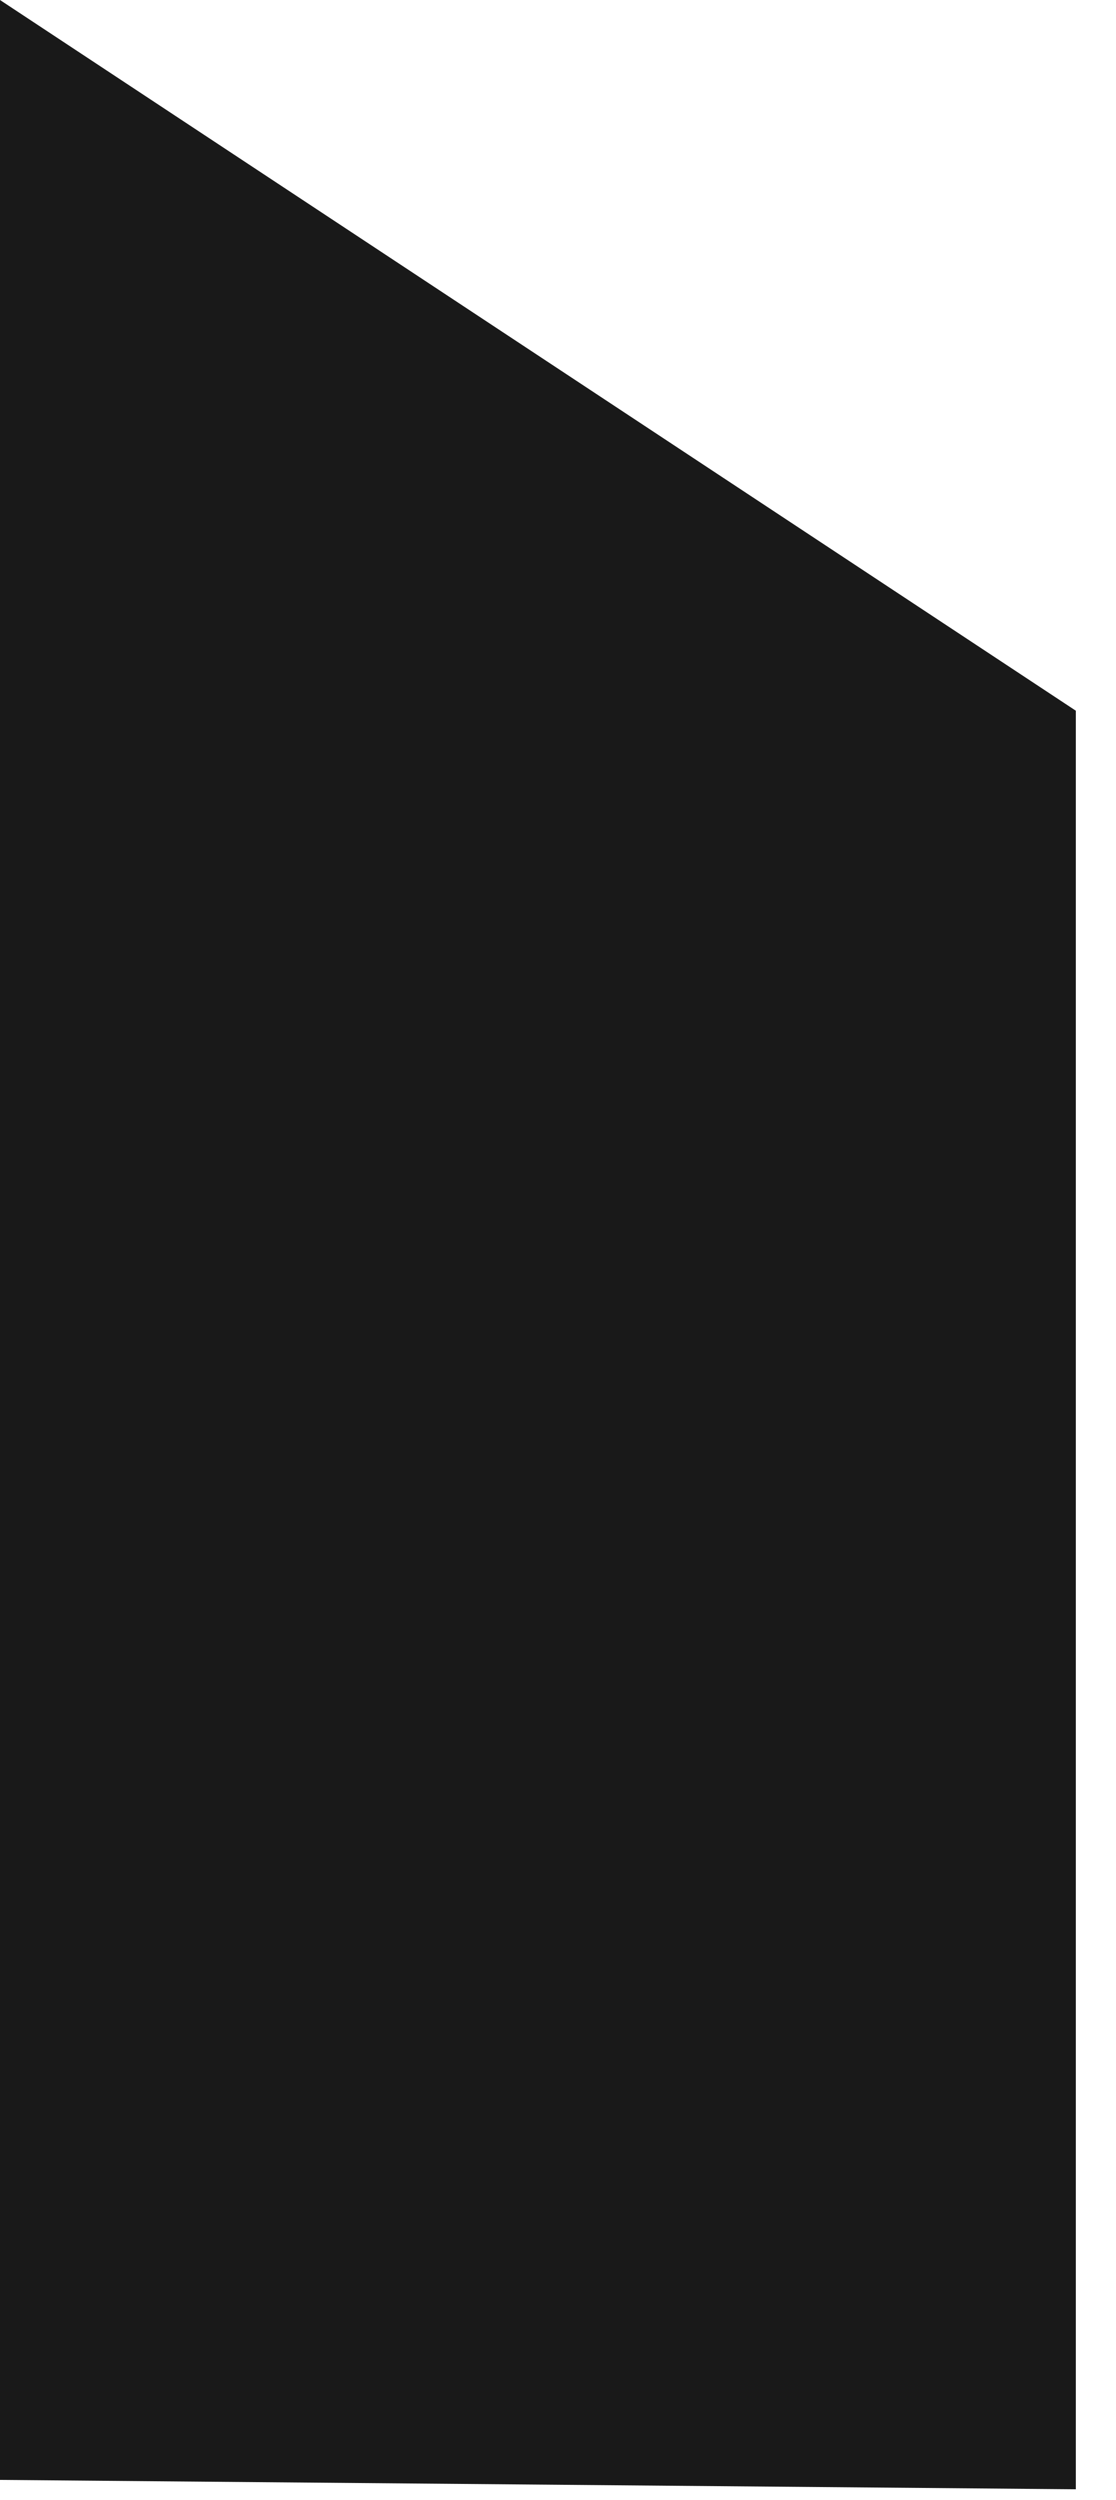 <?xml version="1.0" encoding="UTF-8"?> <svg xmlns="http://www.w3.org/2000/svg" width="25" height="56" viewBox="0 0 25 56" fill="none"><g clip-path="url(#clip0_12_5)"><path d="M24.1 55.76V15.92L0 0V55.55L24.1 55.76Z" fill="#191919"></path></g><defs><clipPath id="clip0_12_5"><rect width="24.1" height="55.76" fill="white"></rect></clipPath></defs></svg> 